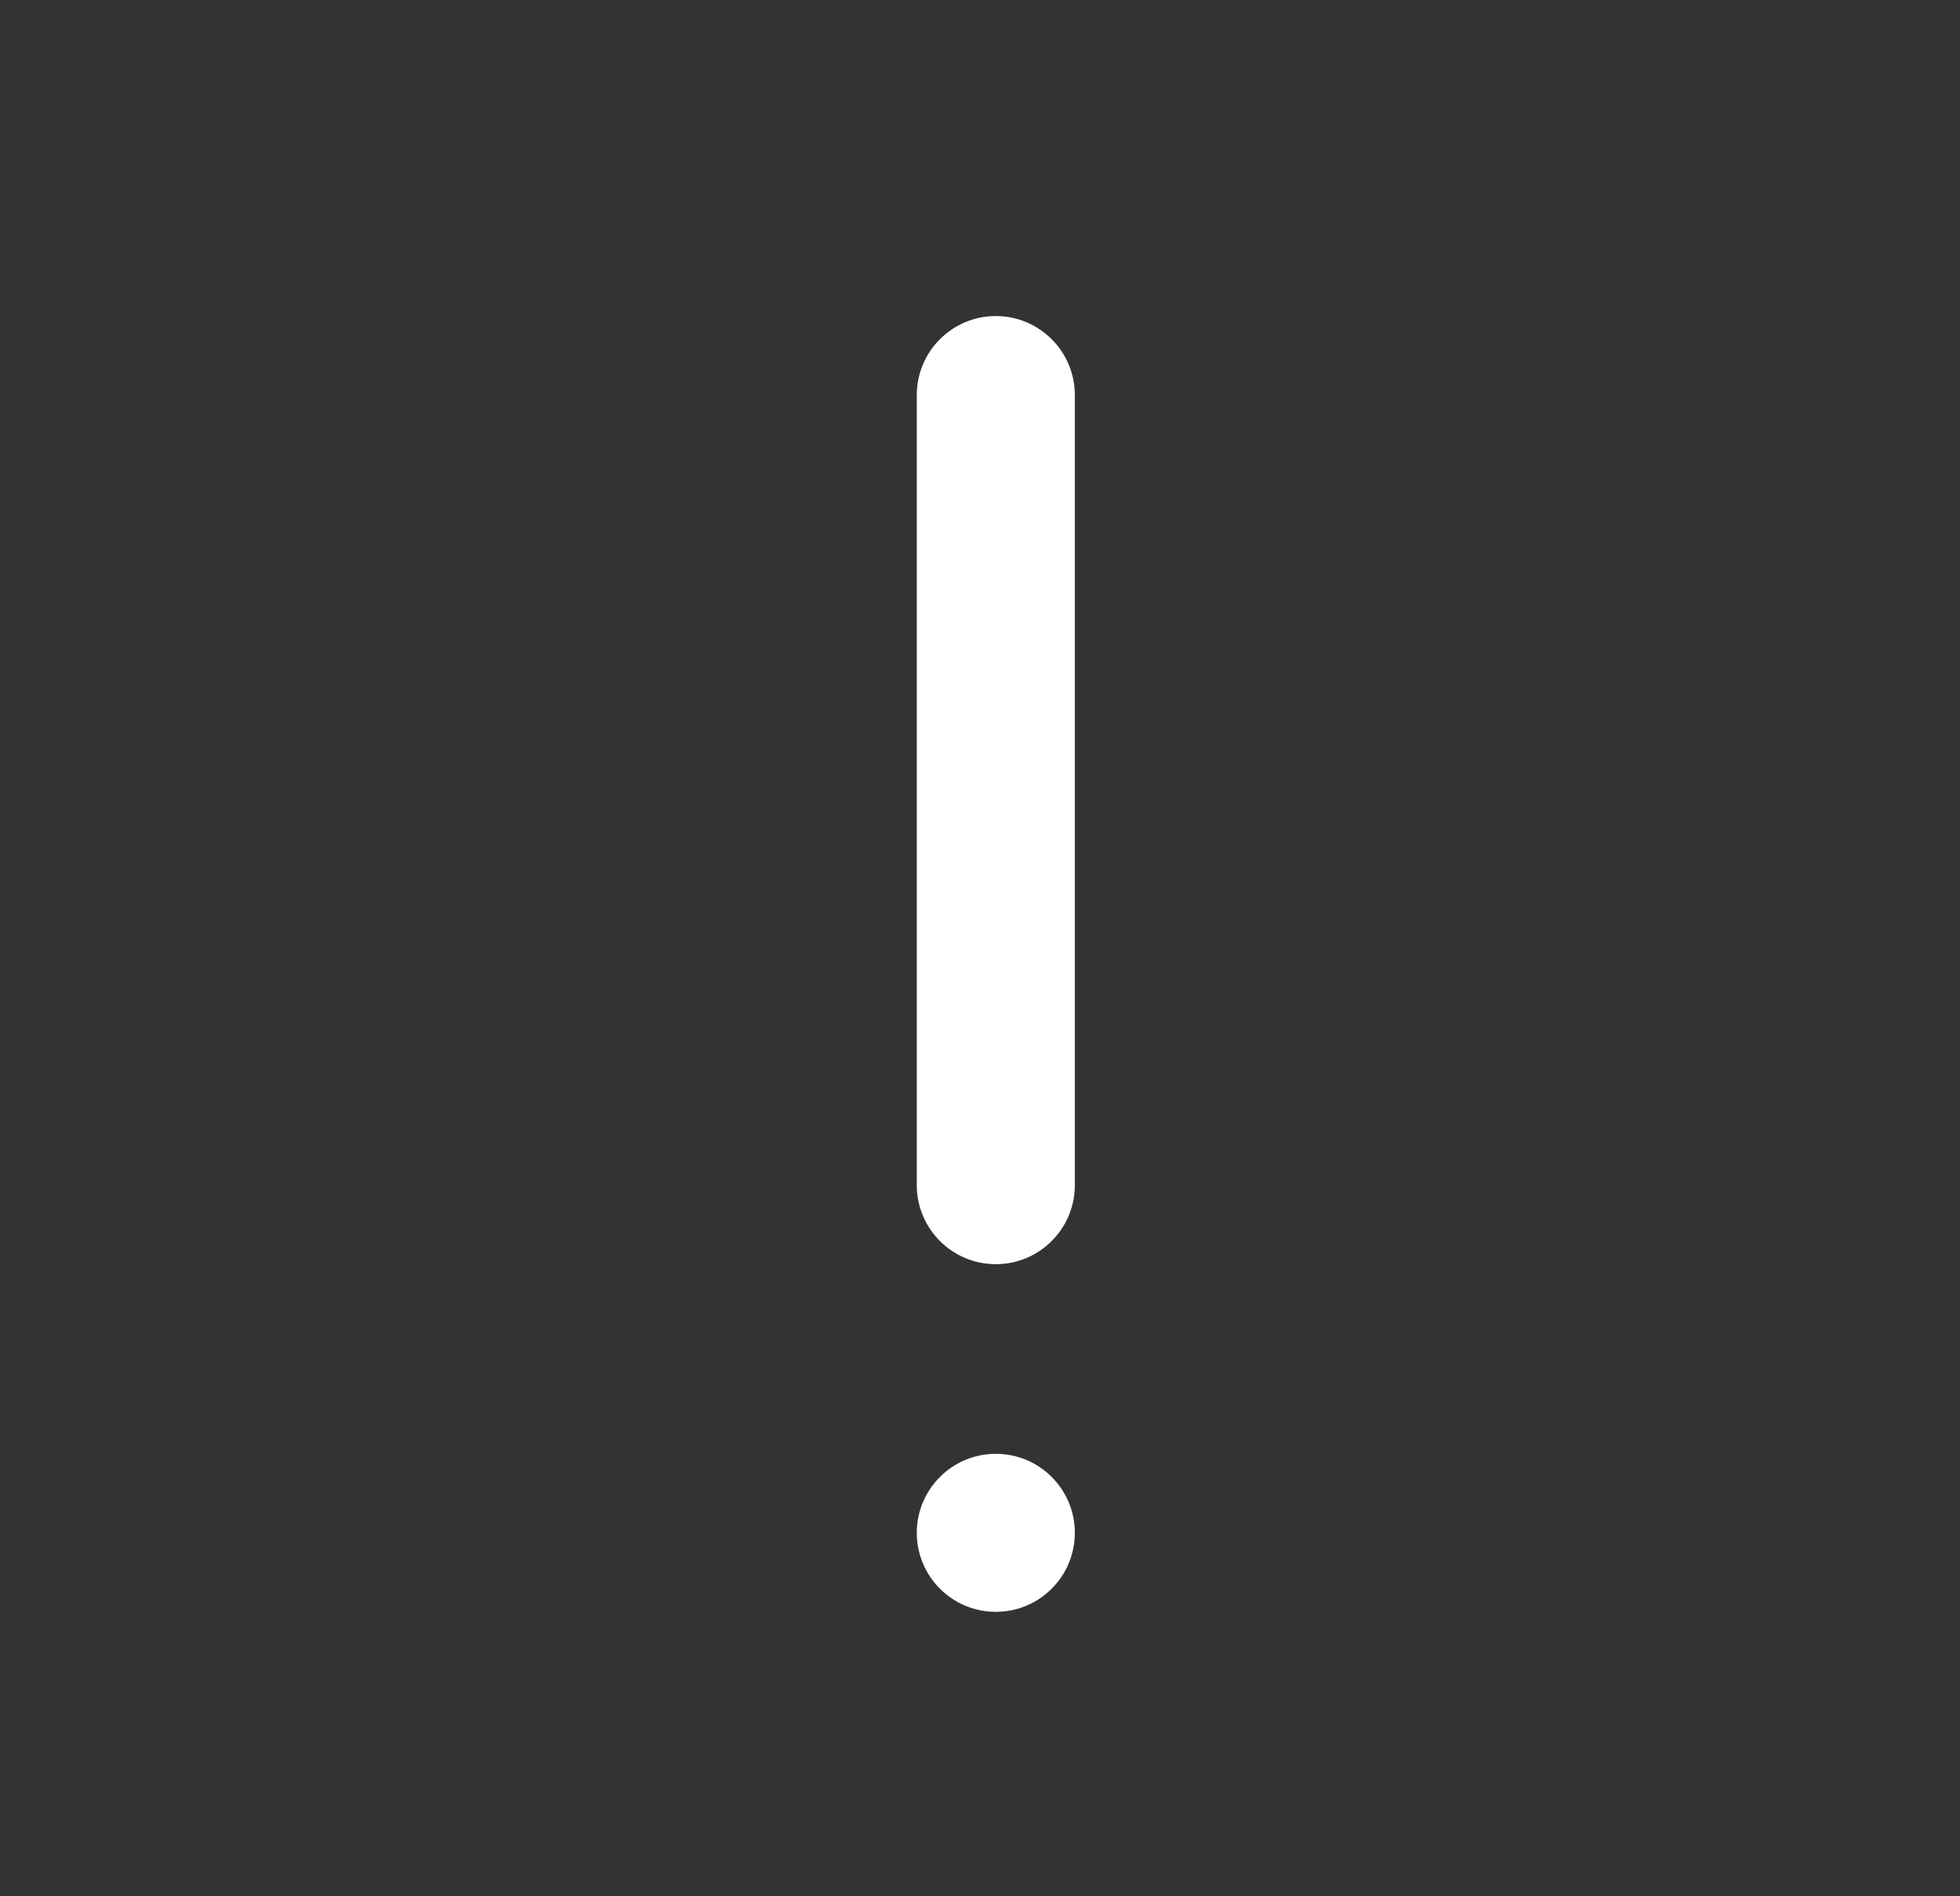 <svg width="31" height="30" viewBox="0 0 31 30" fill="none" xmlns="http://www.w3.org/2000/svg">
<rect x="0" y="0" width="31" height="30" fill="#333333" stroke="none"/>
<path d="M14.5 6.25C14.5 5.56 15.06 5 15.75 5C16.44 5 17 5.56 17 6.25V18.75C17 19.44 16.44 20 15.75 20C15.06 20 14.5 19.44 14.5 18.75L14.5 6.25Z" fill="white"/>
<path d="M14.5 24.25C14.5 24.94 15.06 25.5 15.75 25.5C16.441 25.5 17 24.94 17 24.25C17 23.56 16.441 23 15.75 23C15.06 23 14.5 23.56 14.5 24.25Z" fill="white"/>
</svg>
